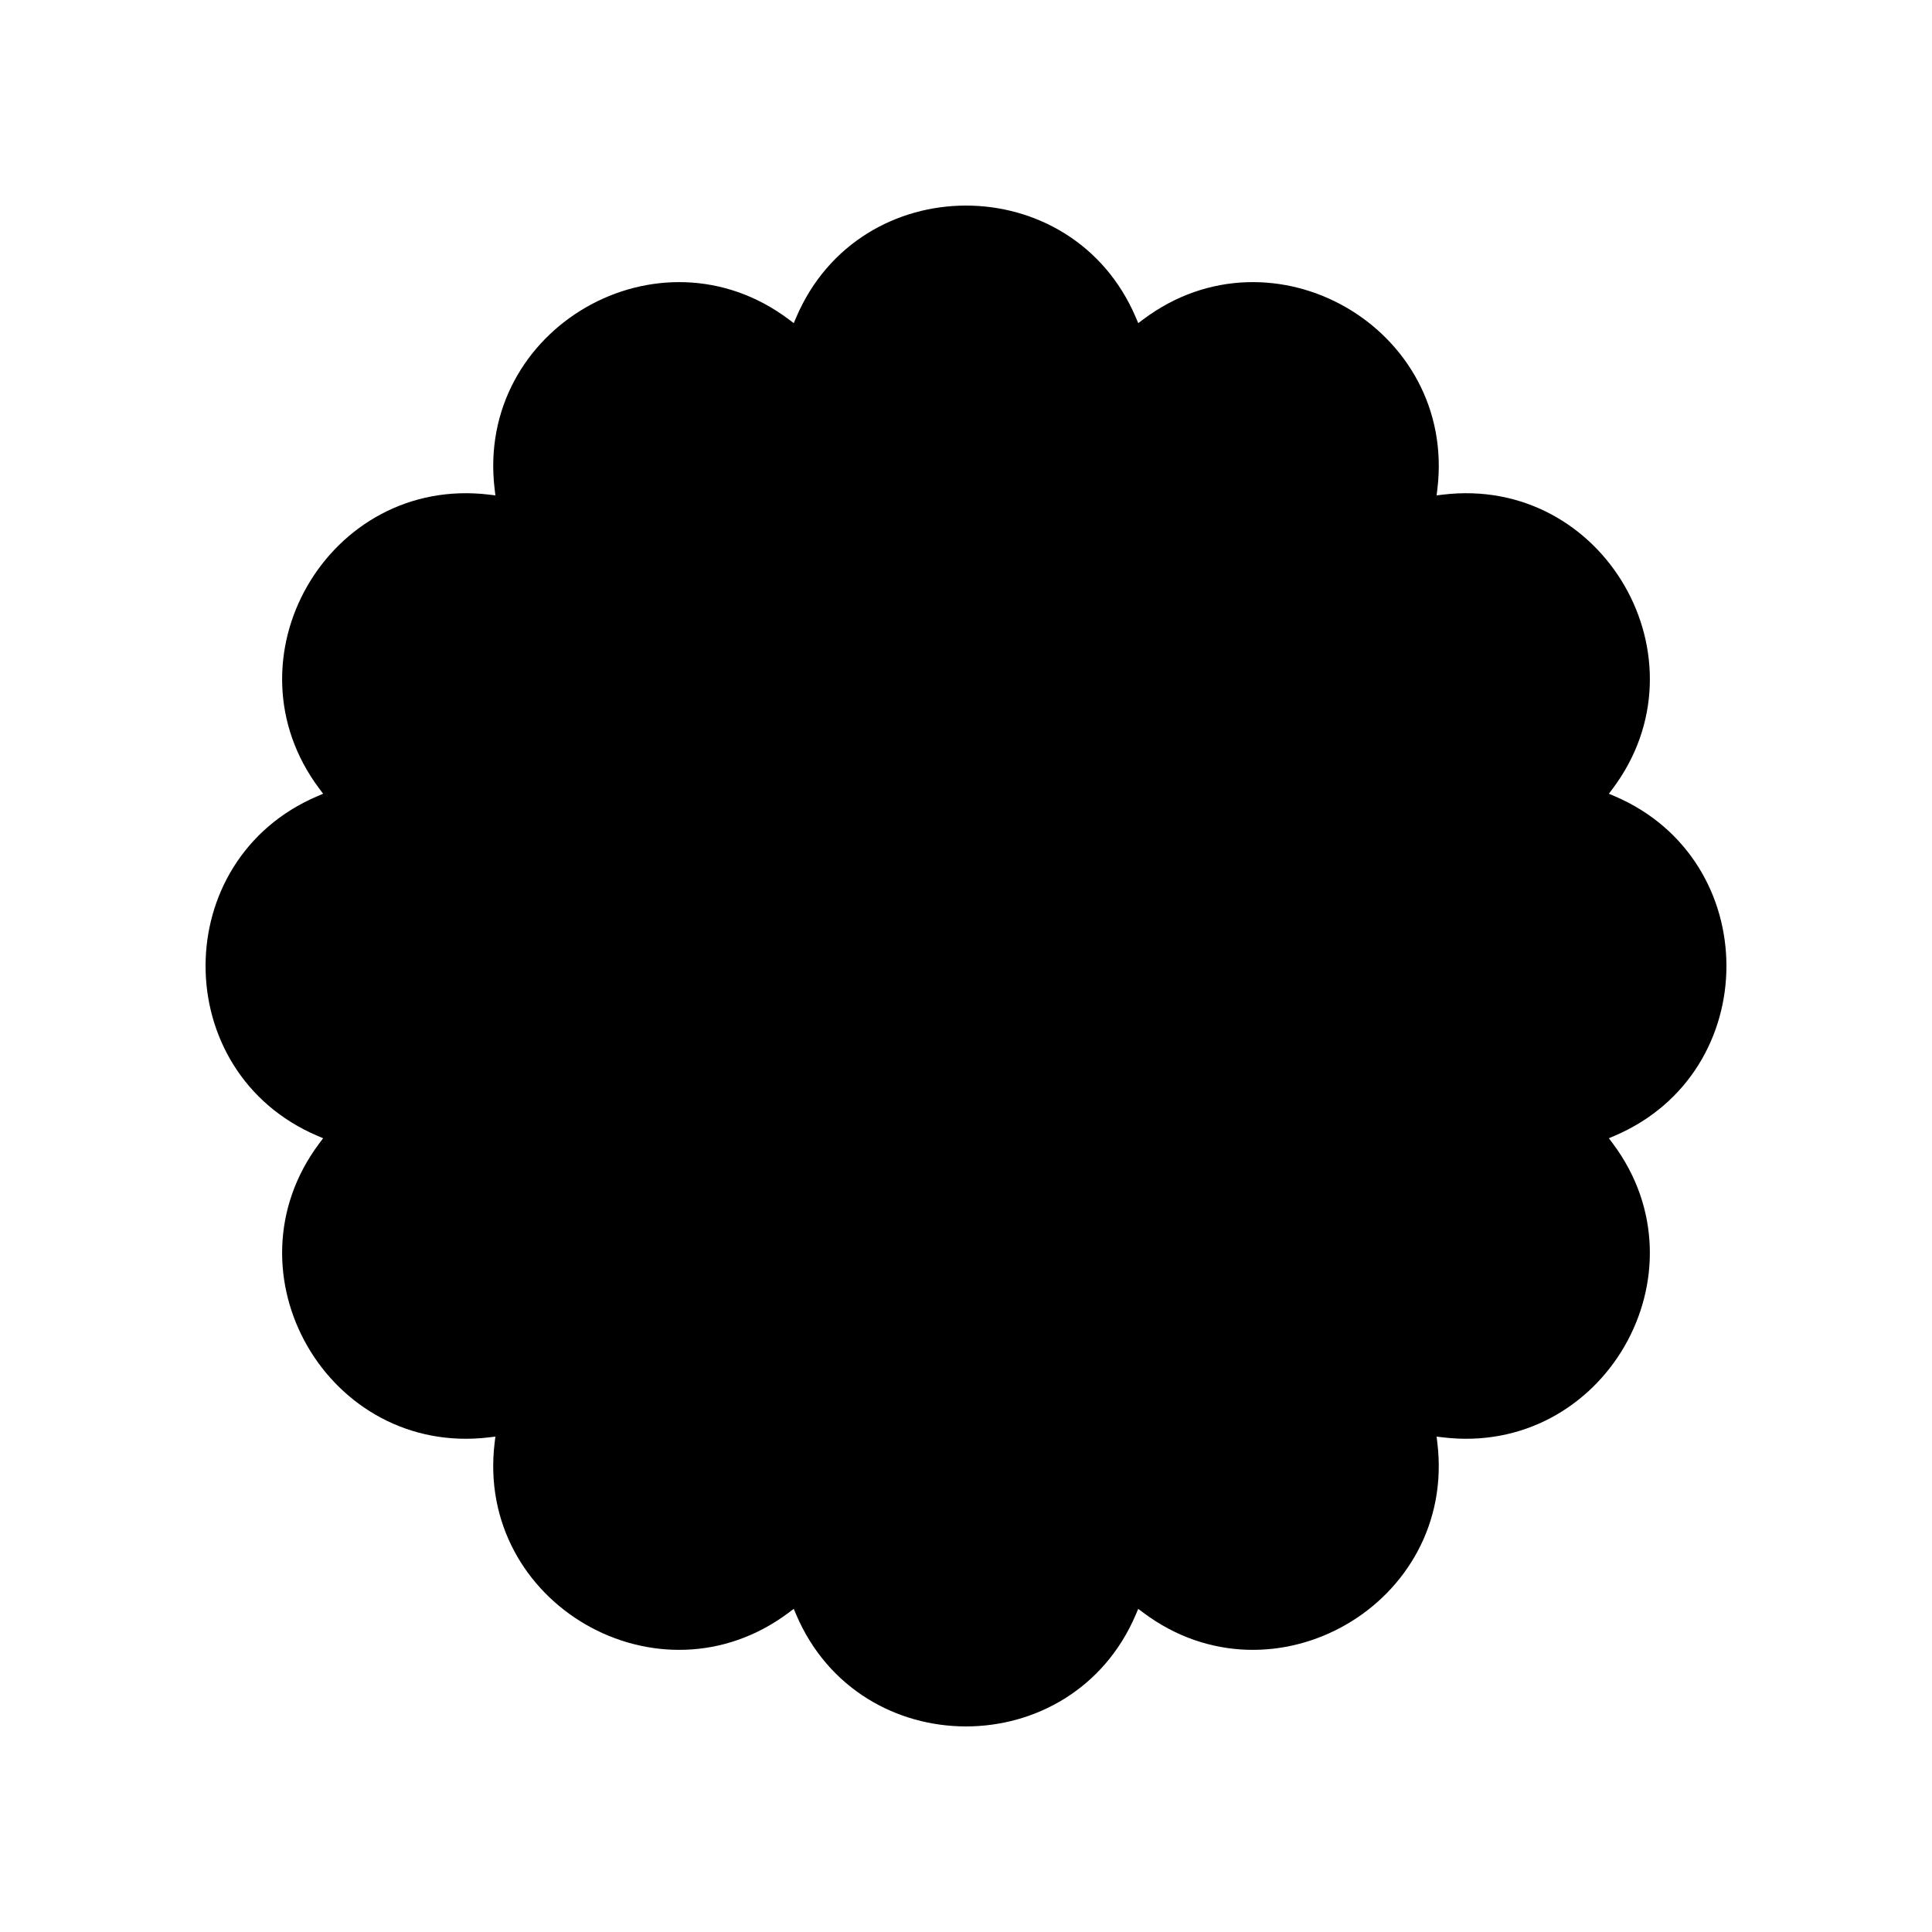<?xml version="1.0" encoding="UTF-8"?>
<!-- Uploaded to: ICON Repo, www.iconrepo.com, Generator: ICON Repo Mixer Tools -->
<svg fill="#000000" width="800px" height="800px" version="1.1" viewBox="144 144 512 512" xmlns="http://www.w3.org/2000/svg">
 <path d="m571.92 355.01c-0.516-0.219-1.035-0.441-1.555-0.66 0.34-0.449 0.68-0.898 1.016-1.348 25.746-34.348-2.367-83.047-44.988-77.922-0.559 0.066-1.117 0.137-1.676 0.203 0.07-0.559 0.137-1.117 0.203-1.676 5.125-42.621-43.574-70.738-77.922-44.988-0.449 0.336-0.898 0.676-1.348 1.016-0.219-0.52-0.441-1.039-0.66-1.551-16.871-39.473-73.105-39.473-89.977 0-0.219 0.516-0.441 1.031-0.66 1.551-0.449-0.34-0.898-0.68-1.348-1.016-34.348-25.746-83.047 2.367-77.922 44.988 0.066 0.559 0.137 1.117 0.203 1.676-0.559-0.07-1.117-0.137-1.676-0.203-42.625-5.125-70.738 43.574-44.992 77.922 0.336 0.449 0.676 0.898 1.016 1.348-0.52 0.219-1.039 0.441-1.555 0.66-39.473 16.871-39.473 73.105 0 89.977 0.516 0.219 1.035 0.441 1.555 0.66-0.34 0.449-0.68 0.898-1.016 1.348-25.746 34.348 2.367 83.047 44.988 77.922 0.555-0.066 1.117-0.137 1.676-0.203-0.07 0.559-0.137 1.117-0.203 1.676-5.125 42.621 43.574 70.734 77.922 44.988 0.449-0.336 0.898-0.676 1.348-1.016 0.219 0.52 0.441 1.039 0.66 1.555 16.871 39.473 73.105 39.473 89.977 0 0.223-0.516 0.441-1.035 0.66-1.555 0.449 0.34 0.898 0.676 1.348 1.016 34.348 25.746 83.047-2.371 77.922-44.988-0.066-0.555-0.133-1.113-0.203-1.676 0.559 0.07 1.117 0.137 1.676 0.203 42.621 5.125 70.734-43.574 44.988-77.922-0.336-0.449-0.676-0.898-1.016-1.348 0.52-0.219 1.039-0.441 1.555-0.66 39.477-16.871 39.477-73.102 0.004-89.977z"/>
</svg>
